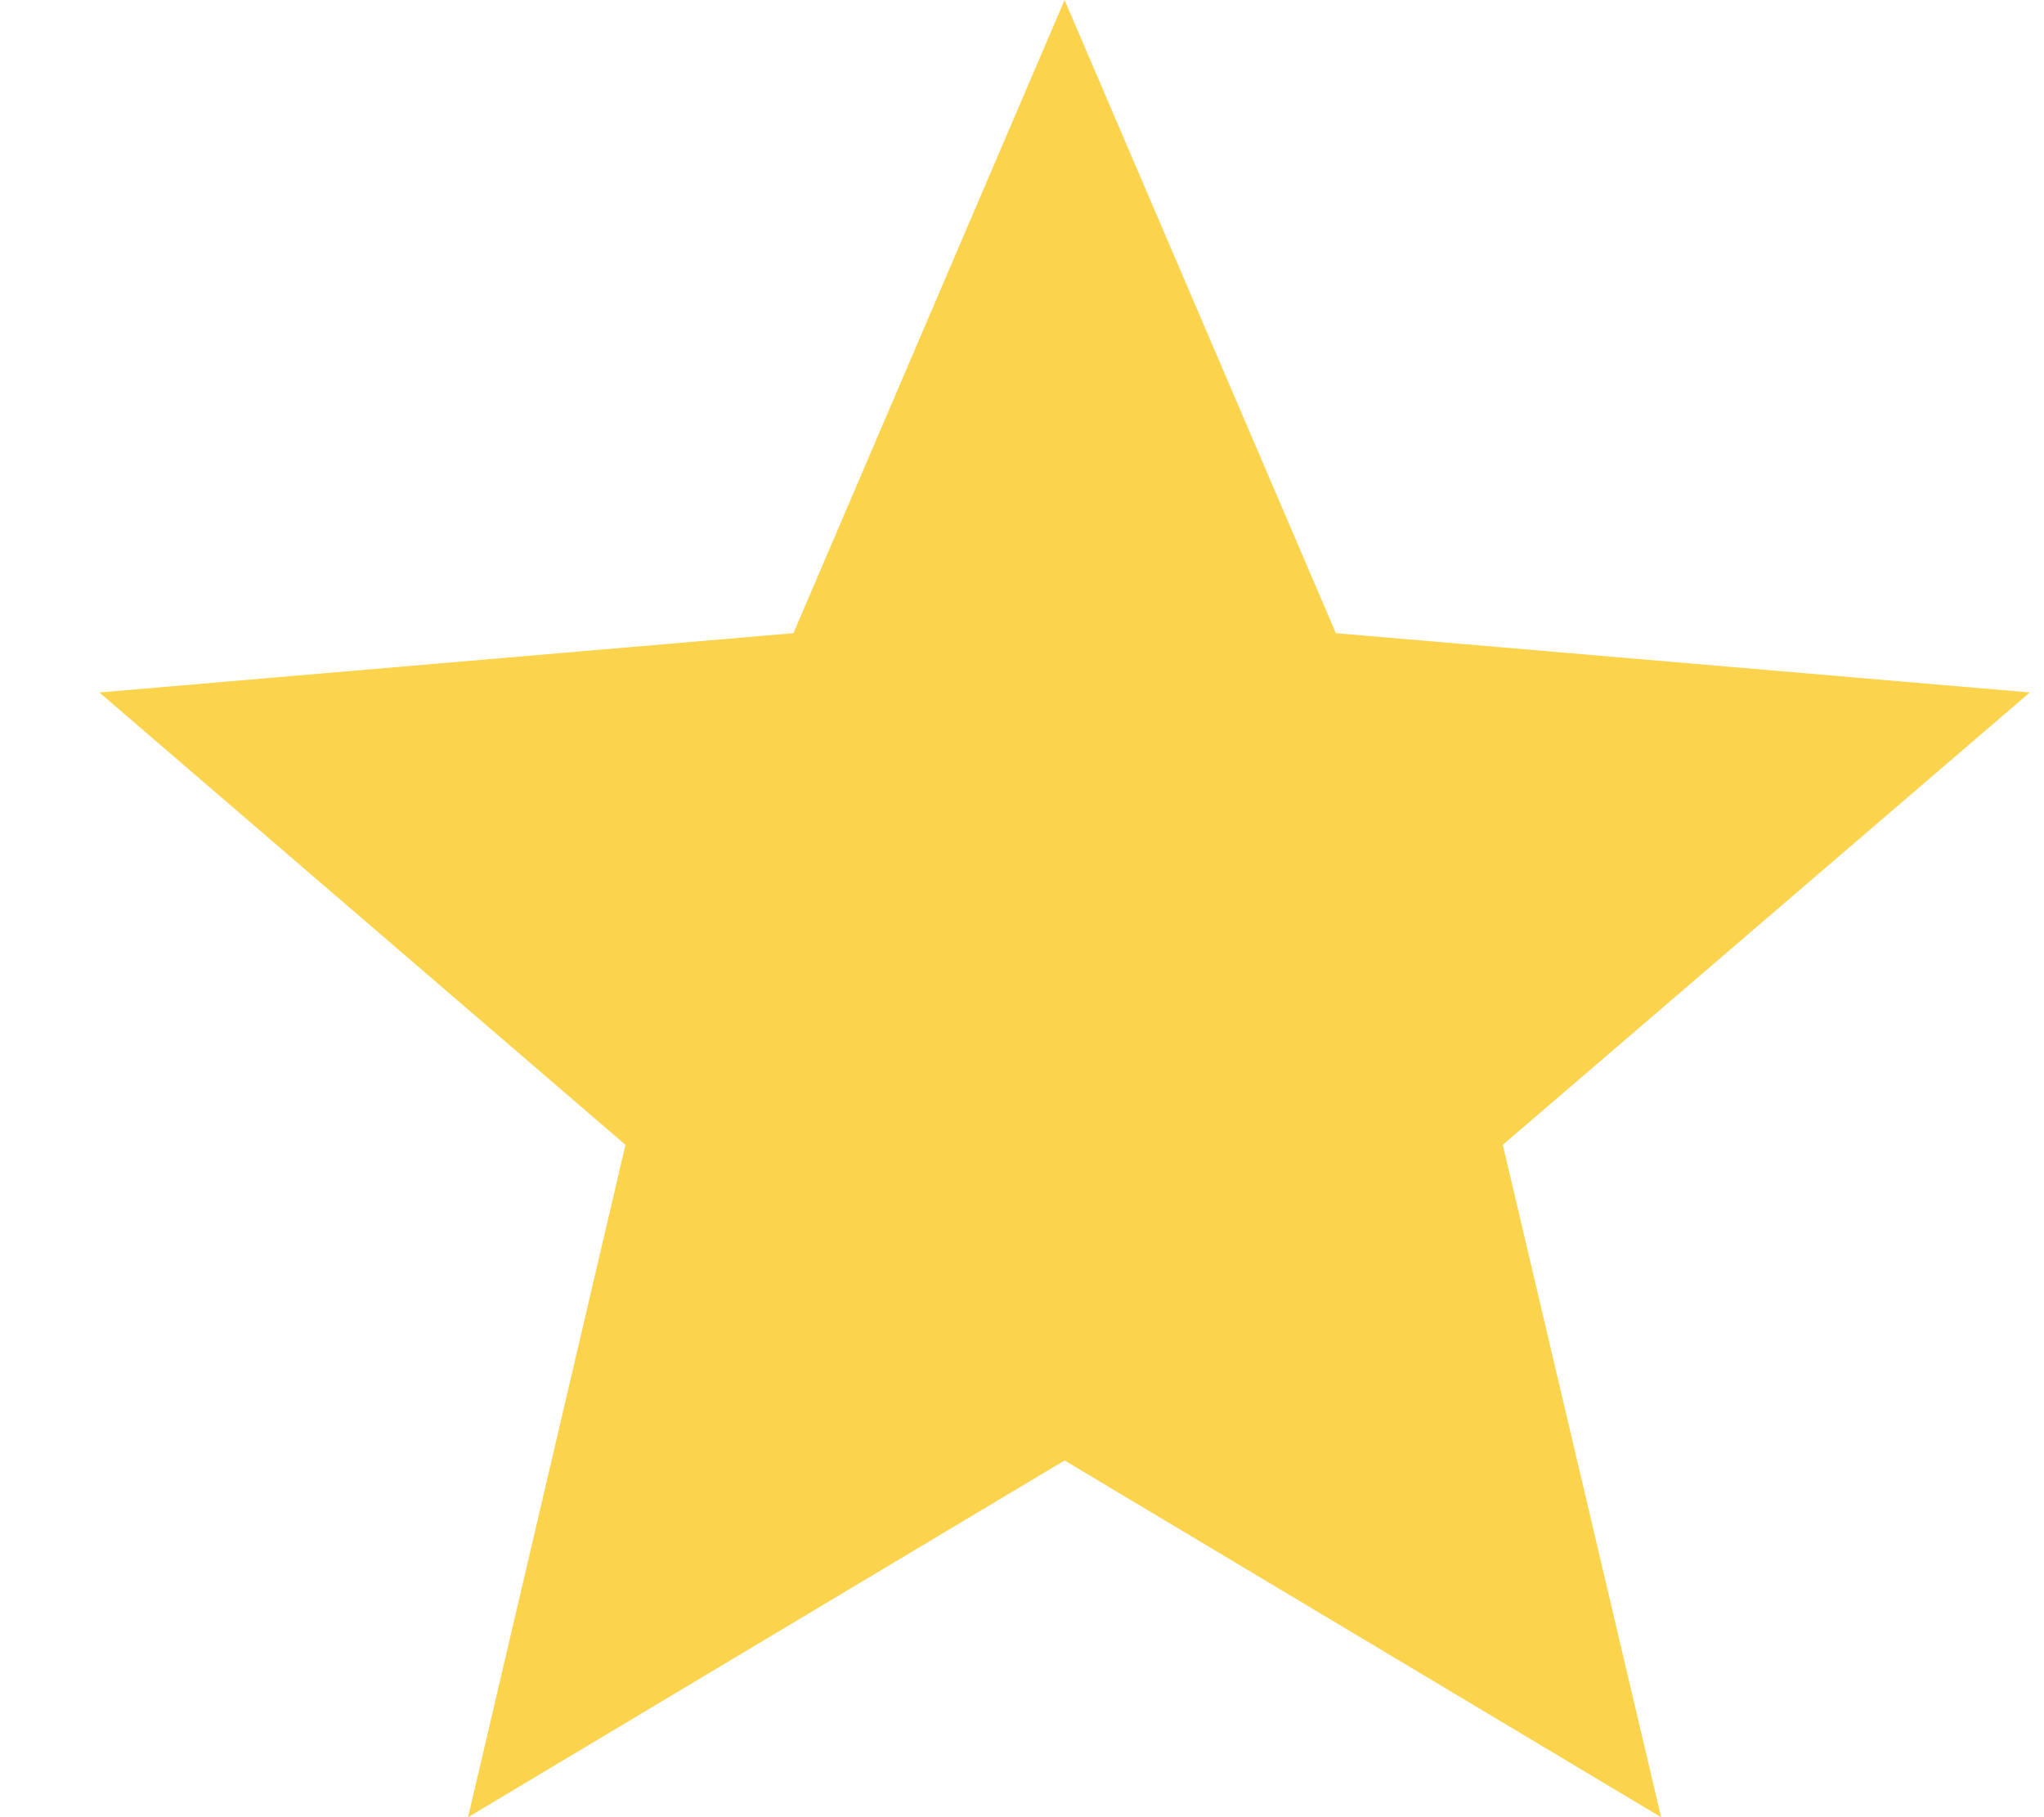 <svg width="18" height="16" viewBox="0 0 18 16" fill="none" xmlns="http://www.w3.org/2000/svg">
<path d="M9.375 12.859L14.628 16L13.234 10.08L17.875 6.097L11.764 5.575L9.375 0L6.987 5.575L0.875 6.097L5.508 10.08L4.122 16L9.375 12.859Z" fill="#FCD34D"/>
</svg>
